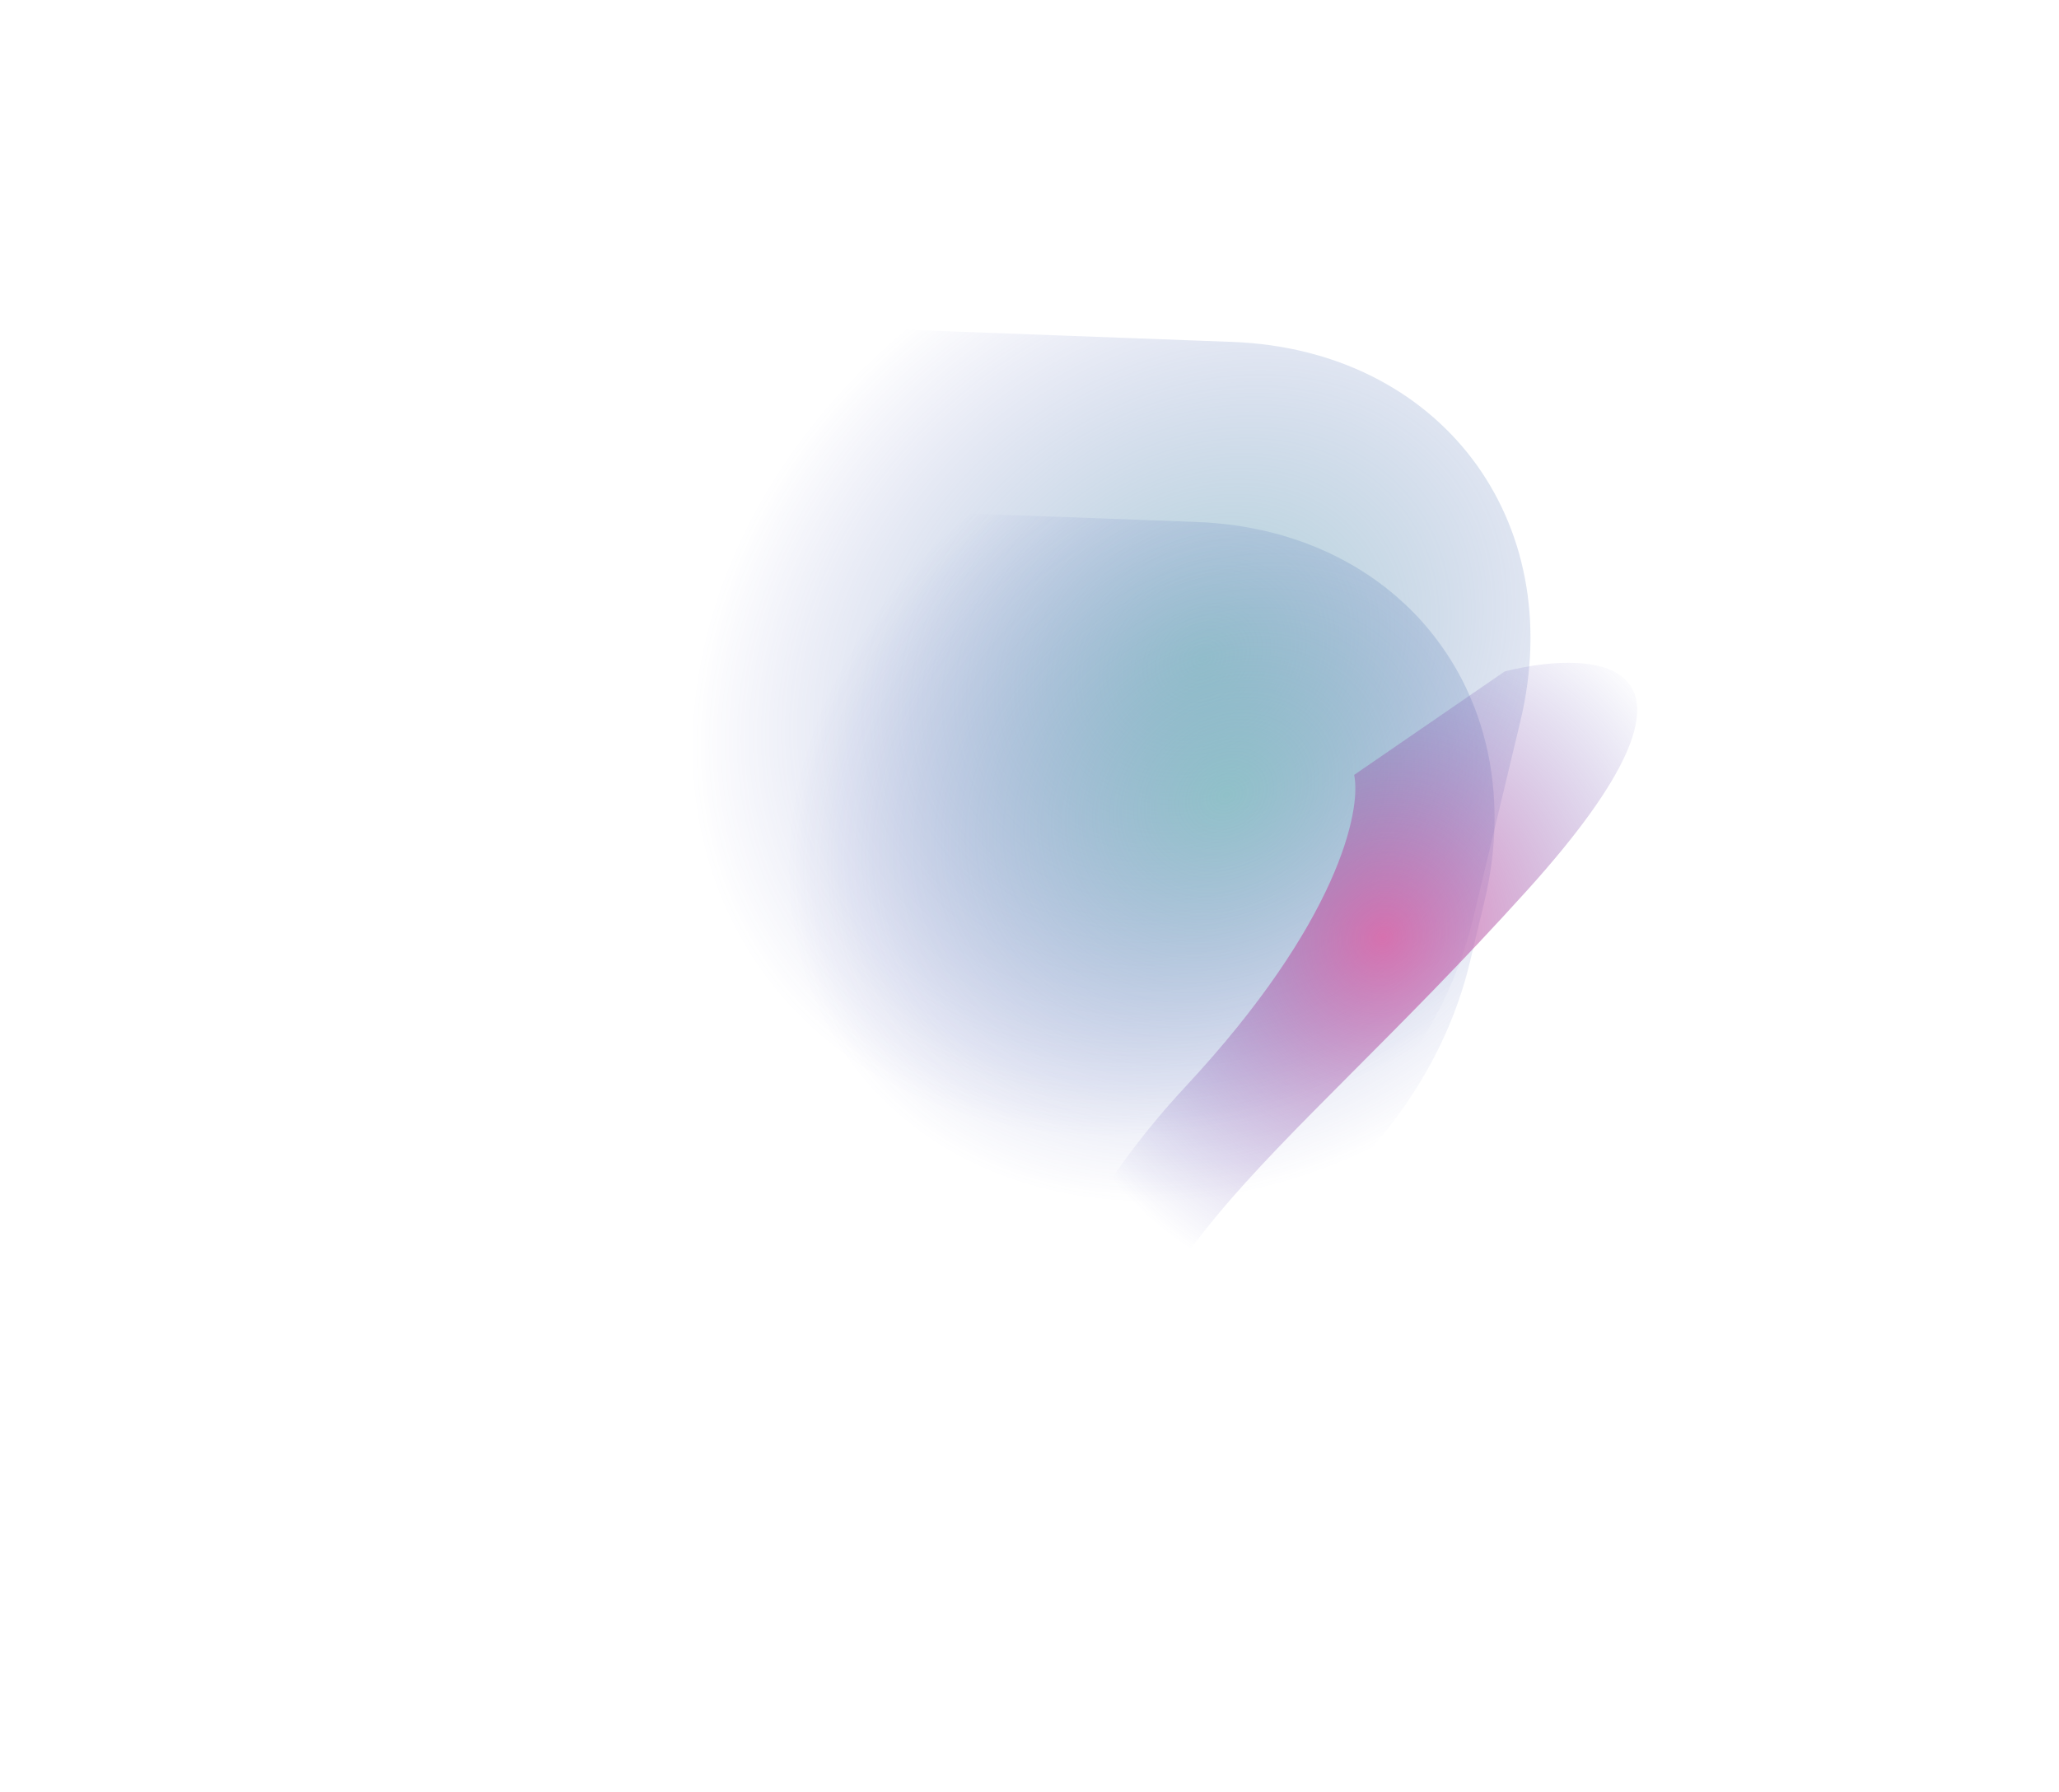 <?xml version="1.0" encoding="UTF-8"?> <svg xmlns="http://www.w3.org/2000/svg" width="2115" height="1841" viewBox="0 0 2115 1841" fill="none"><g style="mix-blend-mode:color-dodge" filter="url(#filter0_f_64_2)"><path d="M1037.65 1303.82C1250.72 1311.79 1463.71 1150.17 1513.37 942.811L1561.68 741.136C1611.34 533.782 1478.87 359.221 1265.8 351.245L815.816 334.4C602.747 326.423 389.759 488.051 340.095 695.406L291.792 897.081C242.128 1104.44 374.595 1279 587.664 1286.97L1037.65 1303.82Z" fill="url(#paint0_radial_64_2)" fill-opacity="0.5"></path></g><g style="mix-blend-mode:color-dodge" filter="url(#filter1_f_64_2)"><path d="M1034.06 1349.79C1247.13 1357.77 1460.12 1196.14 1509.78 988.783L1524.79 926.096C1574.46 718.742 1441.99 544.182 1228.92 536.205L957.171 526.032C744.102 518.056 531.114 679.684 481.451 887.038L466.436 949.725C416.773 1157.08 549.24 1331.64 762.309 1339.62L1034.06 1349.79Z" fill="url(#paint1_radial_64_2)" fill-opacity="0.5"></path></g><g style="mix-blend-mode:screen" filter="url(#filter2_f_64_2)"><path d="M1217.92 1116.11C1061.31 1284.41 1041.93 1434.67 1051.82 1488.76C1084.11 1595.38 1146.8 1757.42 1139.24 1552.65C1129.8 1296.69 1299.67 1212.25 1568.71 914.578C1783.94 676.441 1643.01 665.457 1545.65 689.733L1391.01 796.014C1398.57 832.584 1374.53 947.801 1217.92 1116.11Z" fill="url(#paint2_radial_64_2)" fill-opacity="0.7"></path></g><defs><filter id="filter0_f_64_2" x="88.328" y="141.083" width="1676.81" height="1356.05" filterUnits="userSpaceOnUse" color-interpolation-filters="sRGB"><feFlood flood-opacity="0" result="BackgroundImageFix"></feFlood><feBlend mode="normal" in="SourceGraphic" in2="BackgroundImageFix" result="shape"></feBlend><feGaussianBlur stdDeviation="96.517" result="effect1_foregroundBlur_64_2"></feGaussianBlur></filter><filter id="filter1_f_64_2" x="262.973" y="332.716" width="1465.28" height="1210.39" filterUnits="userSpaceOnUse" color-interpolation-filters="sRGB"><feFlood flood-opacity="0" result="BackgroundImageFix"></feFlood><feBlend mode="normal" in="SourceGraphic" in2="BackgroundImageFix" result="shape"></feBlend><feGaussianBlur stdDeviation="96.517" result="effect1_foregroundBlur_64_2"></feGaussianBlur></filter><filter id="filter2_f_64_2" x="921.681" y="552.871" width="888.056" height="1226.09" filterUnits="userSpaceOnUse" color-interpolation-filters="sRGB"><feFlood flood-opacity="0" result="BackgroundImageFix"></feFlood><feBlend mode="normal" in="SourceGraphic" in2="BackgroundImageFix" result="shape"></feBlend><feGaussianBlur stdDeviation="64" result="effect1_foregroundBlur_64_2"></feGaussianBlur></filter><radialGradient id="paint0_radial_64_2" cx="0" cy="0" r="1" gradientUnits="userSpaceOnUse" gradientTransform="translate(1236.28 676.924) rotate(146.186) scale(557.38 455.237)"><stop stop-color="#5DAAAE"></stop><stop offset="1" stop-color="#484EB7" stop-opacity="0"></stop><stop offset="1" stop-color="#9FA7FF" stop-opacity="0"></stop></radialGradient><radialGradient id="paint1_radial_64_2" cx="0" cy="0" r="1" gradientUnits="userSpaceOnUse" gradientTransform="translate(1259.99 816.472) rotate(146.186) scale(476.053 388.814)"><stop stop-color="#5DAAAE"></stop><stop offset="1" stop-color="#484EB7" stop-opacity="0"></stop><stop offset="1" stop-color="#9FA7FF" stop-opacity="0"></stop></radialGradient><radialGradient id="paint2_radial_64_2" cx="0" cy="0" r="1" gradientUnits="userSpaceOnUse" gradientTransform="translate(1420.46 962.082) rotate(117.882) scale(377.889 346.544)"><stop stop-color="#DC4897"></stop><stop offset="1" stop-color="#484EB7" stop-opacity="0"></stop><stop offset="1" stop-color="#9FA7FF" stop-opacity="0"></stop></radialGradient></defs></svg> 